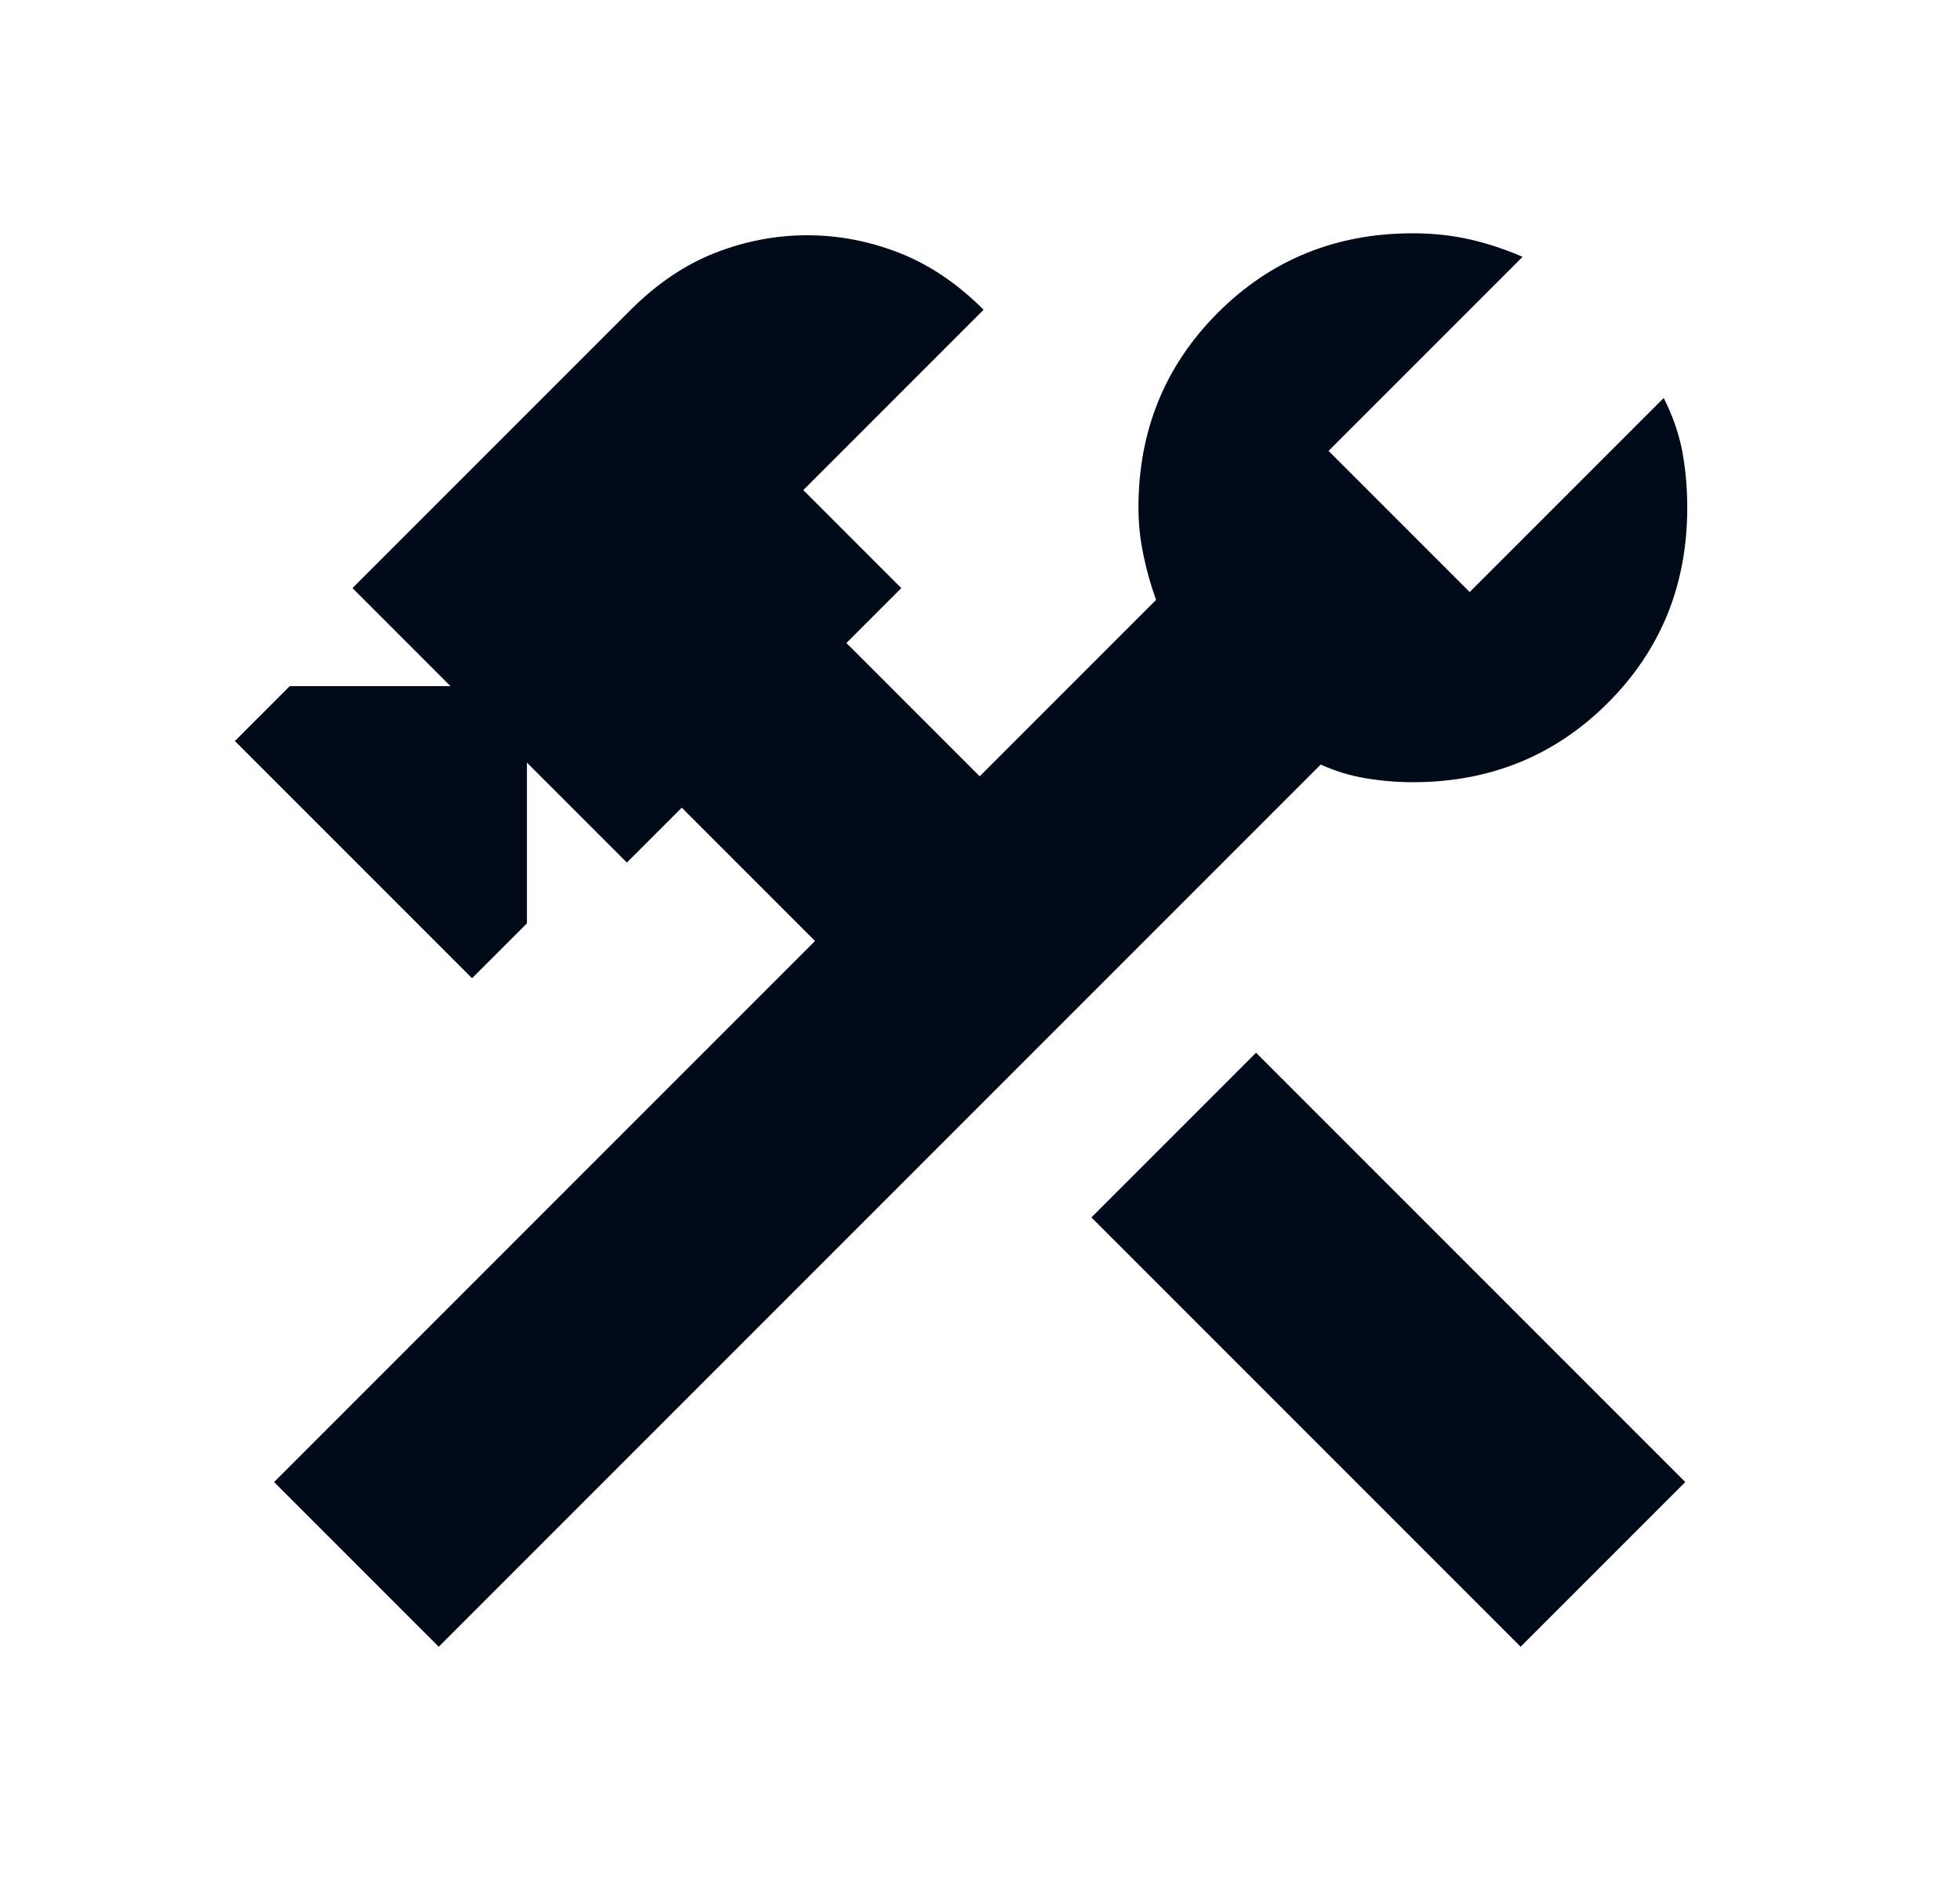 <?xml version="1.0" encoding="UTF-8"?> <svg xmlns="http://www.w3.org/2000/svg" width="25" height="24" viewBox="0 0 25 24" fill="none"><mask id="mask0_1_259" style="mask-type:alpha" maskUnits="userSpaceOnUse" x="0" y="0" width="25" height="24"><rect x="0.5" width="24" height="24" fill="#D9D9D9"></rect></mask><g mask="url(#mask0_1_259)"><path d="M19.396 21L13.921 15.525L16.021 13.425L21.496 18.9L19.396 21ZM5.596 21L3.496 18.9L10.396 12L8.696 10.3L7.996 11L6.721 9.725V11.775L6.021 12.475L2.996 9.45L3.696 8.75H5.746L4.496 7.5L8.046 3.95C8.379 3.617 8.738 3.375 9.121 3.225C9.504 3.075 9.896 3 10.296 3C10.696 3 11.088 3.075 11.471 3.225C11.854 3.375 12.213 3.617 12.546 3.95L10.246 6.25L11.496 7.5L10.796 8.2L12.496 9.9L14.746 7.65C14.679 7.467 14.625 7.275 14.584 7.075C14.542 6.875 14.521 6.675 14.521 6.475C14.521 5.492 14.859 4.663 15.534 3.988C16.209 3.313 17.038 2.975 18.021 2.975C18.271 2.975 18.509 3 18.734 3.05C18.959 3.1 19.188 3.175 19.421 3.275L16.946 5.75L18.746 7.55L21.221 5.075C21.338 5.308 21.417 5.538 21.459 5.763C21.5 5.988 21.521 6.225 21.521 6.475C21.521 7.458 21.184 8.288 20.509 8.963C19.834 9.638 19.004 9.975 18.021 9.975C17.821 9.975 17.621 9.958 17.421 9.925C17.221 9.892 17.029 9.833 16.846 9.75L5.596 21Z" fill="#000A18"></path></g></svg> 